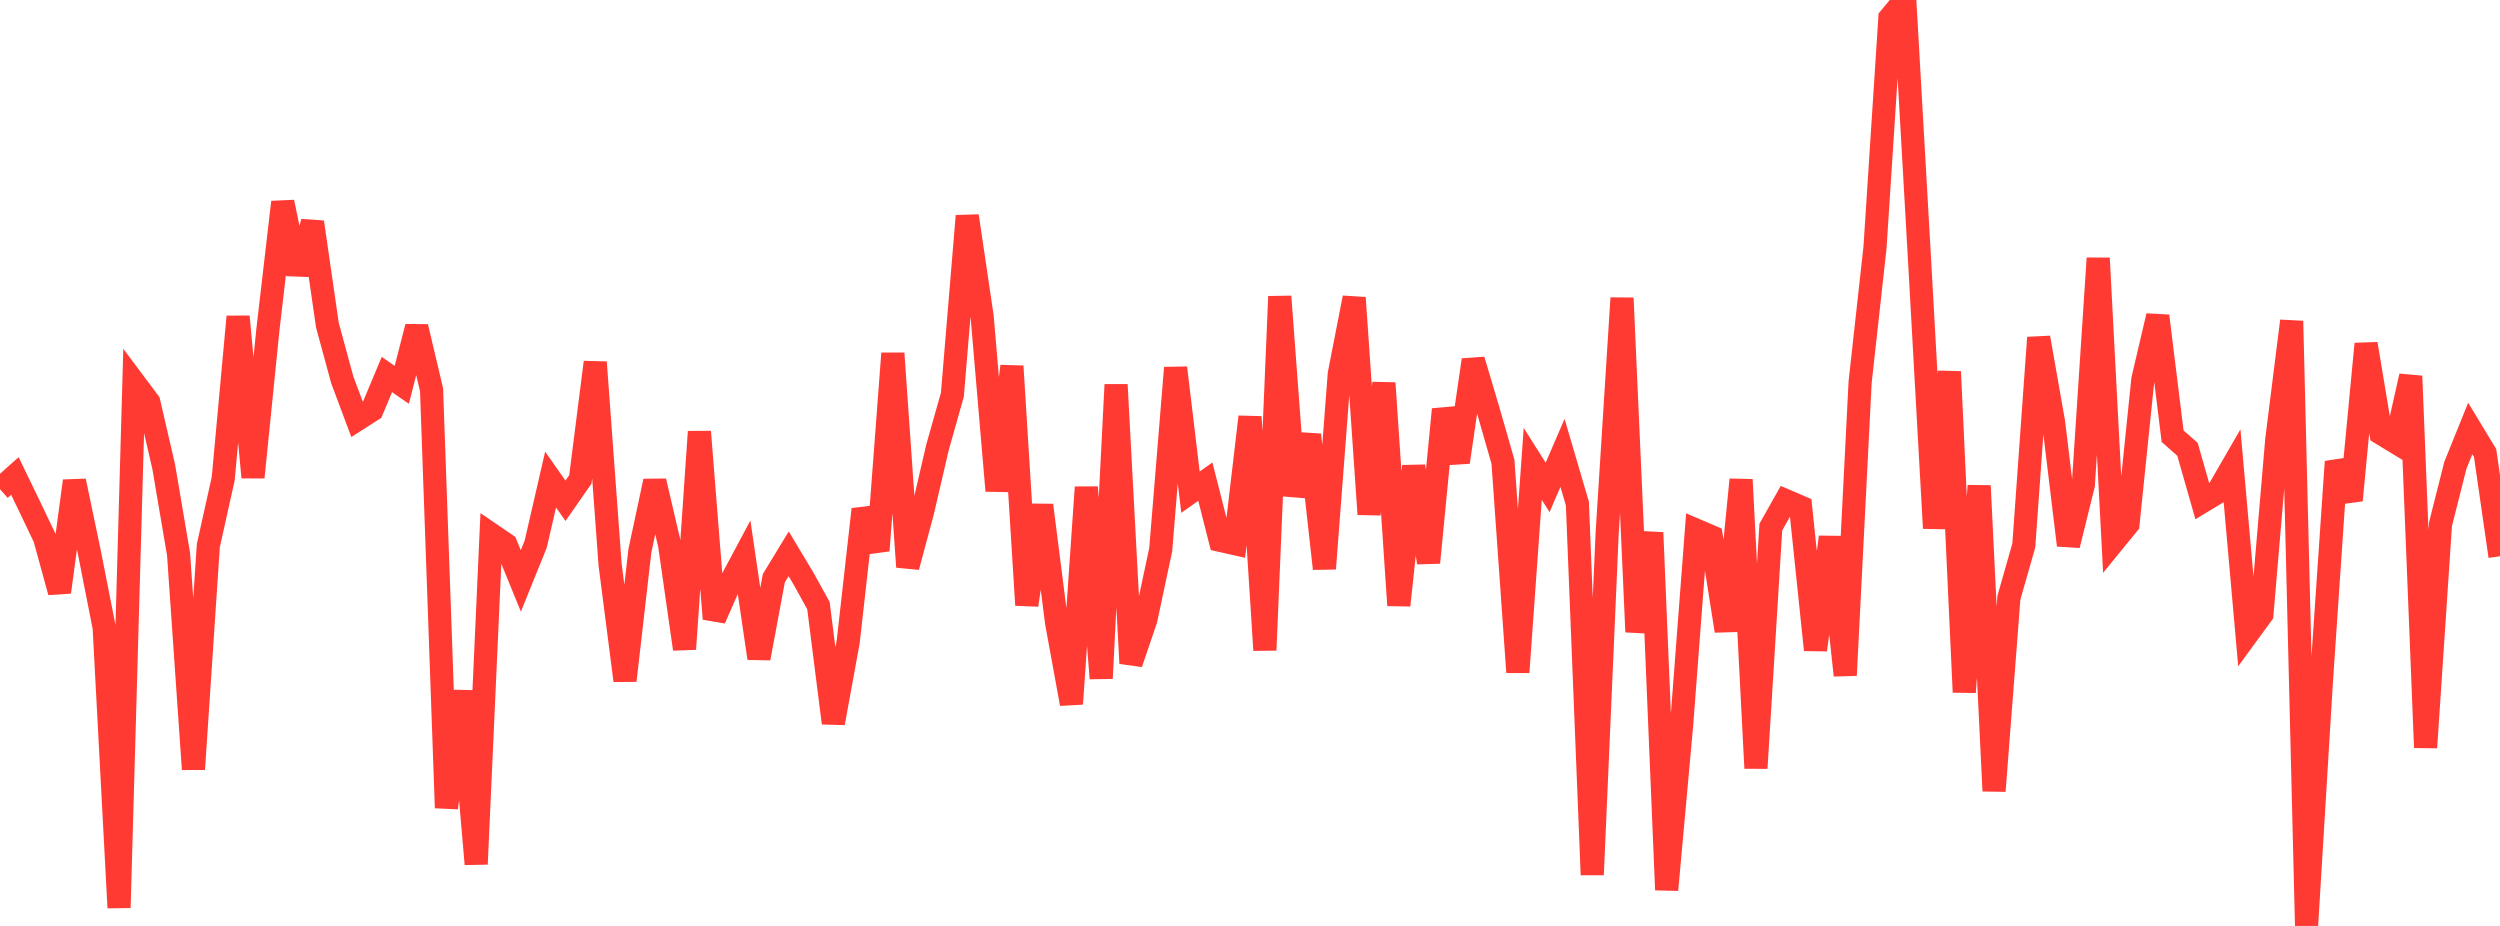 <?xml version="1.0" standalone="no"?>
<!DOCTYPE svg PUBLIC "-//W3C//DTD SVG 1.1//EN" "http://www.w3.org/Graphics/SVG/1.1/DTD/svg11.dtd">

<svg width="135" height="50" viewBox="0 0 135 50" preserveAspectRatio="none" 
  xmlns="http://www.w3.org/2000/svg"
  xmlns:xlink="http://www.w3.org/1999/xlink">


<polyline points="0.0, 26.418 0.804, 25.703 1.607, 27.364 2.411, 29.049 3.214, 31.972 4.018, 25.973 4.821, 29.805 5.625, 33.884 6.429, 49.018 7.232, 20.646 8.036, 21.721 8.839, 25.197 9.643, 29.929 10.446, 41.539 11.25, 29.462 12.054, 25.846 12.857, 17.098 13.661, 25.775 14.464, 17.825 15.268, 10.915 16.071, 14.787 16.875, 11.995 17.679, 17.557 18.482, 20.511 19.286, 22.657 20.089, 22.144 20.893, 20.224 21.696, 20.78 22.5, 17.648 23.304, 21.044 24.107, 43.626 24.911, 37.319 25.714, 46.662 26.518, 28.855 27.321, 29.402 28.125, 31.37 28.929, 29.383 29.732, 25.896 30.536, 27.042 31.339, 25.889 32.143, 19.562 32.946, 30.499 33.75, 36.75 34.554, 29.741 35.357, 25.982 36.161, 29.434 36.964, 35.049 37.768, 23.313 38.571, 33.417 39.375, 31.582 40.179, 30.075 40.982, 35.546 41.786, 31.226 42.589, 29.906 43.393, 31.248 44.196, 32.703 45.0, 39.045 45.804, 34.648 46.607, 27.503 47.411, 29.729 48.214, 19.082 49.018, 30.613 49.821, 27.62 50.625, 24.158 51.429, 21.313 52.232, 11.663 53.036, 17.103 53.839, 26.502 54.643, 19.775 55.446, 32.673 56.25, 27.282 57.054, 33.608 57.857, 38.008 58.661, 26.311 59.464, 36.632 60.268, 20.773 61.071, 35.821 61.875, 33.457 62.679, 29.679 63.482, 19.862 64.286, 26.578 65.089, 26.01 65.893, 29.179 66.696, 29.36 67.5, 22.511 68.304, 35.11 69.107, 16.01 69.911, 26.762 70.714, 23.48 71.518, 30.707 72.321, 20.191 73.125, 16.079 73.929, 27.768 74.732, 20.686 75.536, 32.687 76.339, 25.176 77.143, 30.382 77.946, 22.107 78.75, 24.954 79.554, 19.438 80.357, 22.138 81.161, 24.938 81.964, 36.302 82.768, 25.051 83.571, 26.321 84.375, 24.456 85.179, 27.193 85.982, 47.238 86.786, 28.797 87.589, 16.094 88.393, 34.123 89.196, 28.762 90.0, 48.055 90.804, 39.192 91.607, 28.637 92.411, 28.982 93.214, 34.068 94.018, 25.9 94.821, 41.481 95.625, 28.462 96.429, 27.035 97.232, 27.38 98.036, 35.095 98.839, 29.003 99.643, 36.467 100.446, 20.642 101.25, 13.368 102.054, 0.968 102.857, 0.0 103.661, 14.137 104.464, 28.524 105.268, 20.071 106.071, 37.378 106.875, 26.231 107.679, 42.712 108.482, 32.27 109.286, 29.451 110.089, 18.233 110.893, 22.804 111.696, 29.442 112.5, 26.184 113.304, 13.943 114.107, 29.283 114.911, 28.298 115.714, 20.492 116.518, 17.061 117.321, 23.556 118.125, 24.263 118.929, 27.083 119.732, 26.6 120.536, 25.208 121.339, 34.269 122.143, 33.169 122.946, 23.739 123.75, 17.335 124.554, 50.0 125.357, 36.763 126.161, 24.931 126.964, 27.014 127.768, 18.569 128.571, 23.398 129.375, 23.887 130.179, 20.309 130.982, 40.368 131.786, 28.31 132.589, 25.13 133.393, 23.139 134.196, 24.464 135.0, 30.038" fill="none" stroke="#ff3a33" stroke-width="1.25"/>

</svg>